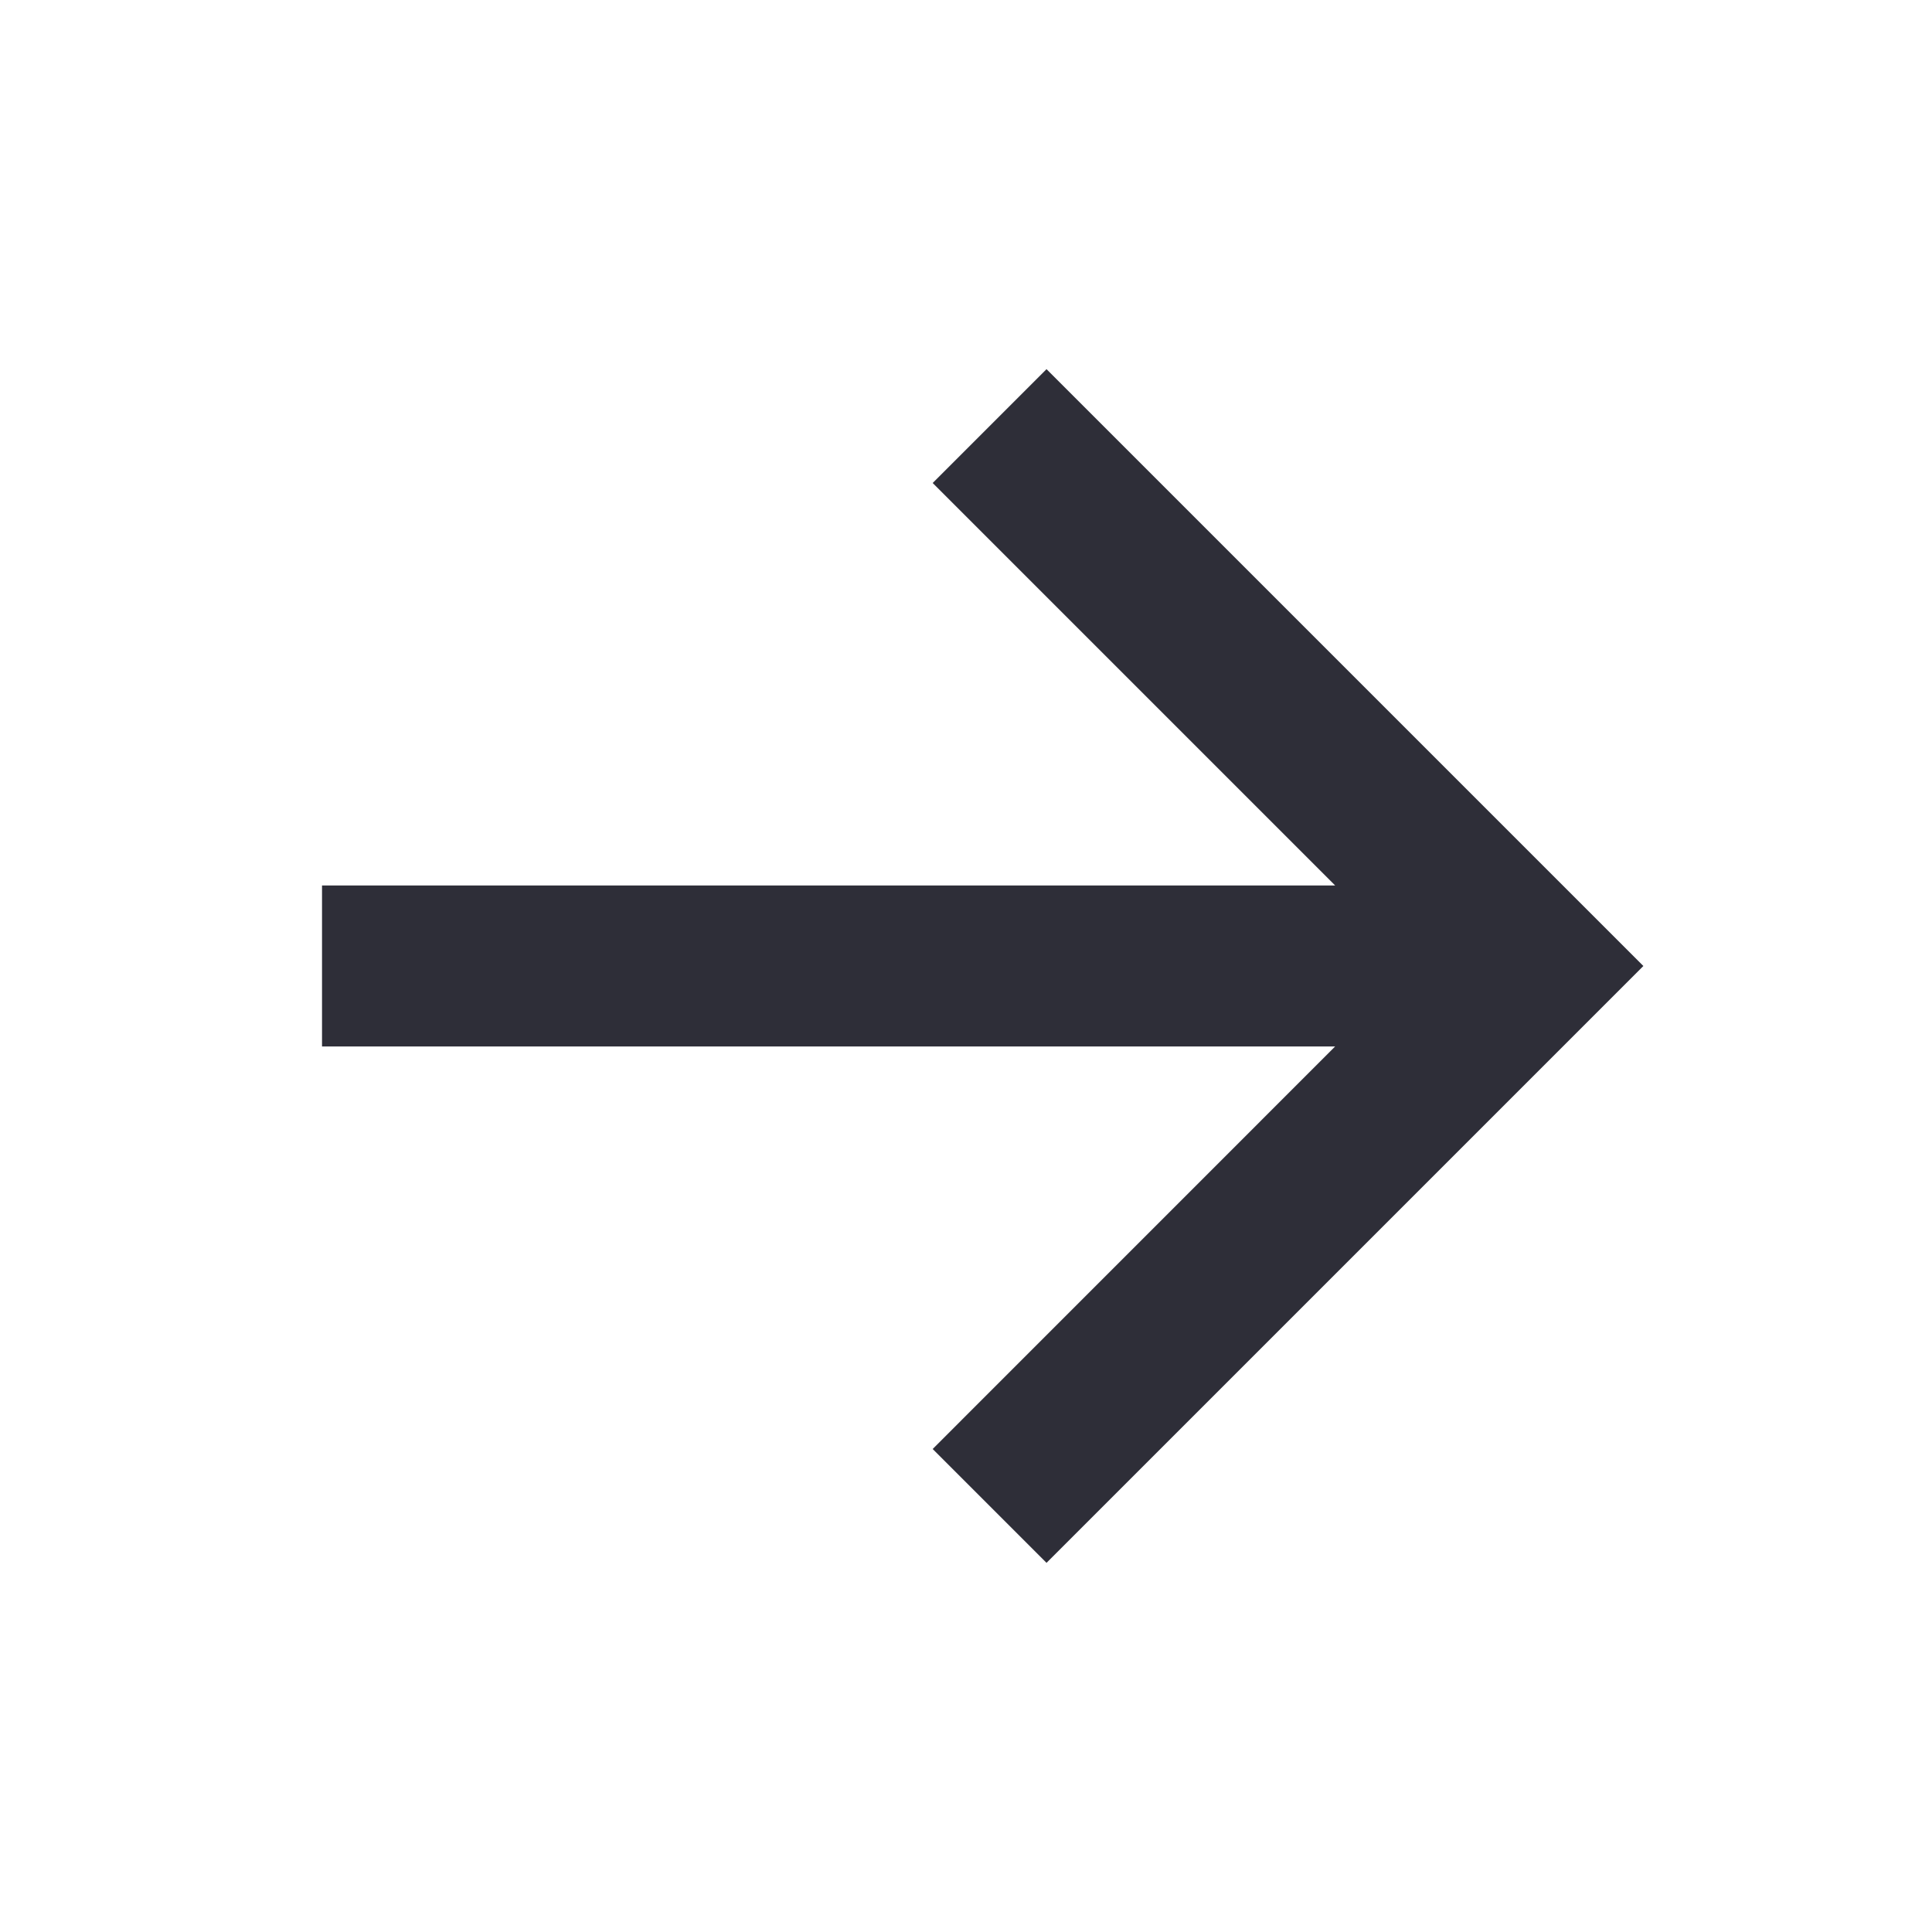 <svg width="28" height="28" viewBox="0 0 28 28" fill="none" xmlns="http://www.w3.org/2000/svg">
<path d="M15.167 5.35L23.817 14L15.167 22.65L13.517 21L19.35 15.166H4.667V12.833H19.35L13.517 7L15.167 5.35Z" fill="#2E2E38"/>
</svg>
